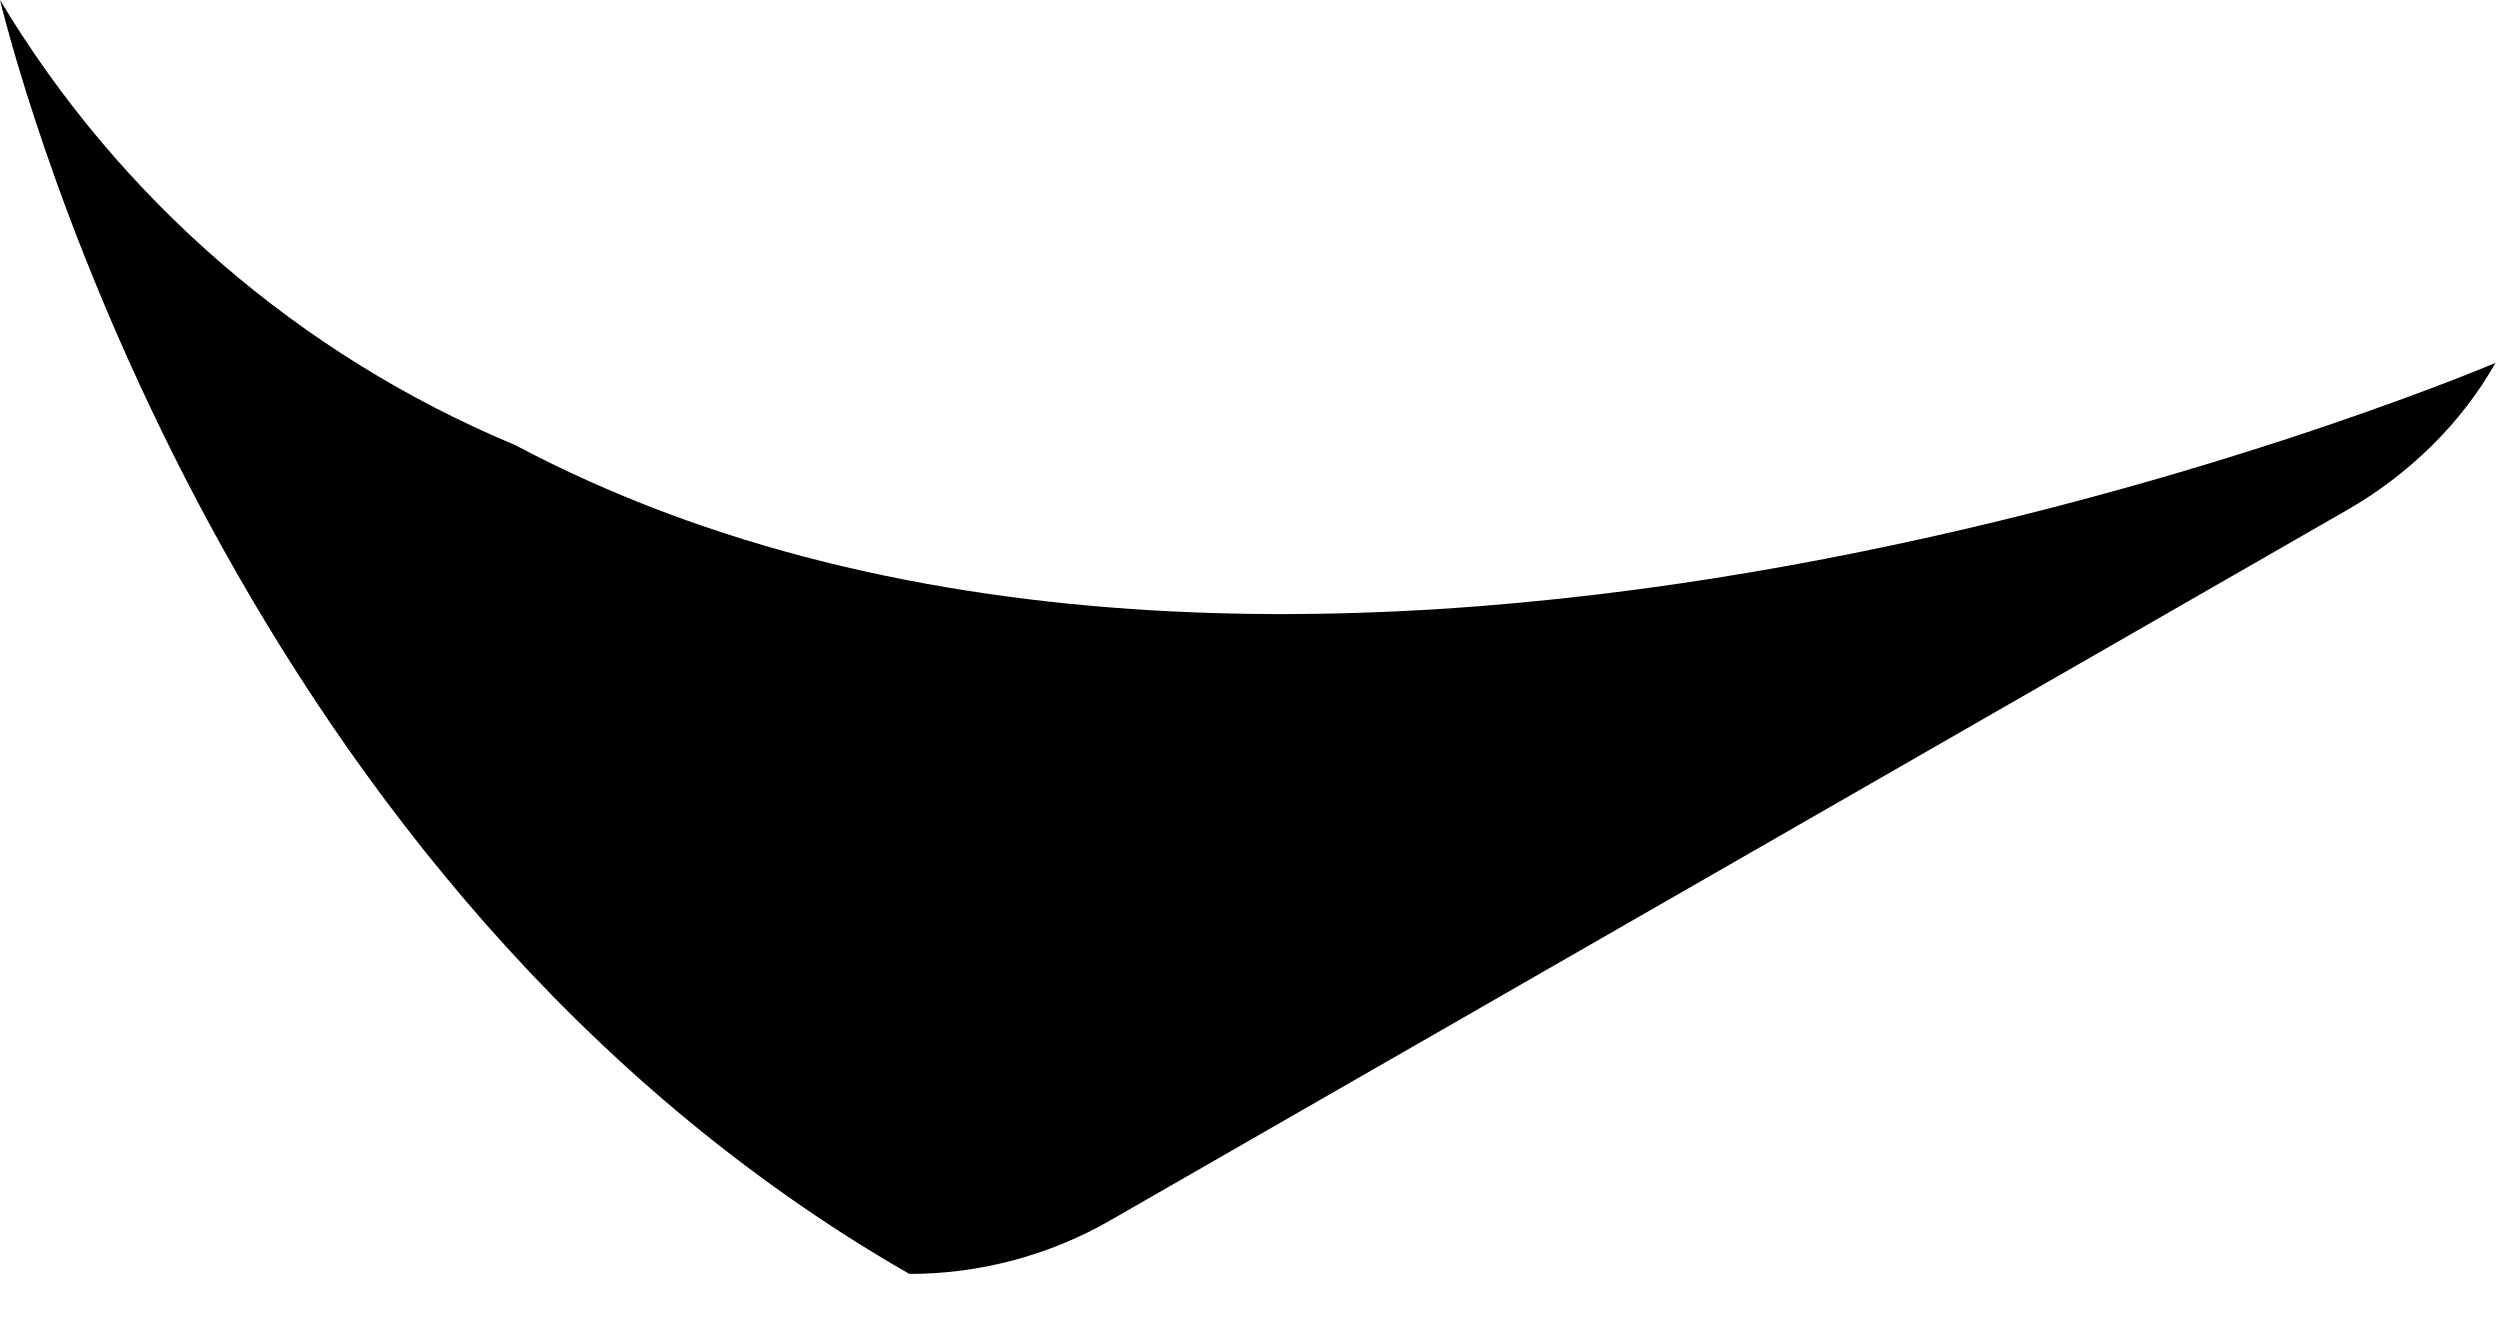 <?xml version="1.0" encoding="utf-8"?>
<svg xmlns="http://www.w3.org/2000/svg" fill="none" height="100%" overflow="visible" preserveAspectRatio="none" style="display: block;" viewBox="0 0 30 16" width="100%">
<path d="M6.18 5.34C3.599 4.263 1.433 2.391 0 0C0.265 1.075 2.827 10.648 10.912 15.287C11.76 15.287 12.592 15.065 13.326 14.643L28.169 6.118C28.894 5.702 29.531 5.09 29.946 4.355C29.562 4.514 15.631 10.355 6.18 5.34Z" fill="url(#paint0_linear_0_1117)" id="Vector" style=""/>
<defs>
<linearGradient gradientUnits="userSpaceOnUse" id="paint0_linear_0_1117" x1="14.973" x2="14.973" y1="15.288" y2="3.64485e-06">
<stop offset="0.151" stop-color="#12C2E9" style="stop-color:#12C2E9;stop-color:color(display-p3 0.071 0.761 0.914);stop-opacity:1;"/>
<stop offset="0.474" stop-color="#785BF6" style="stop-color:#785BF6;stop-color:color(display-p3 0.471 0.357 0.965);stop-opacity:1;"/>
<stop offset="0.75" stop-color="#D352B5" style="stop-color:#D352B5;stop-color:color(display-p3 0.829 0.321 0.709);stop-opacity:1;"/>
<stop offset="1" stop-color="#EC6DCE" style="stop-color:#EC6DCE;stop-color:color(display-p3 0.925 0.427 0.808);stop-opacity:1;"/>
</linearGradient>
</defs>
</svg>